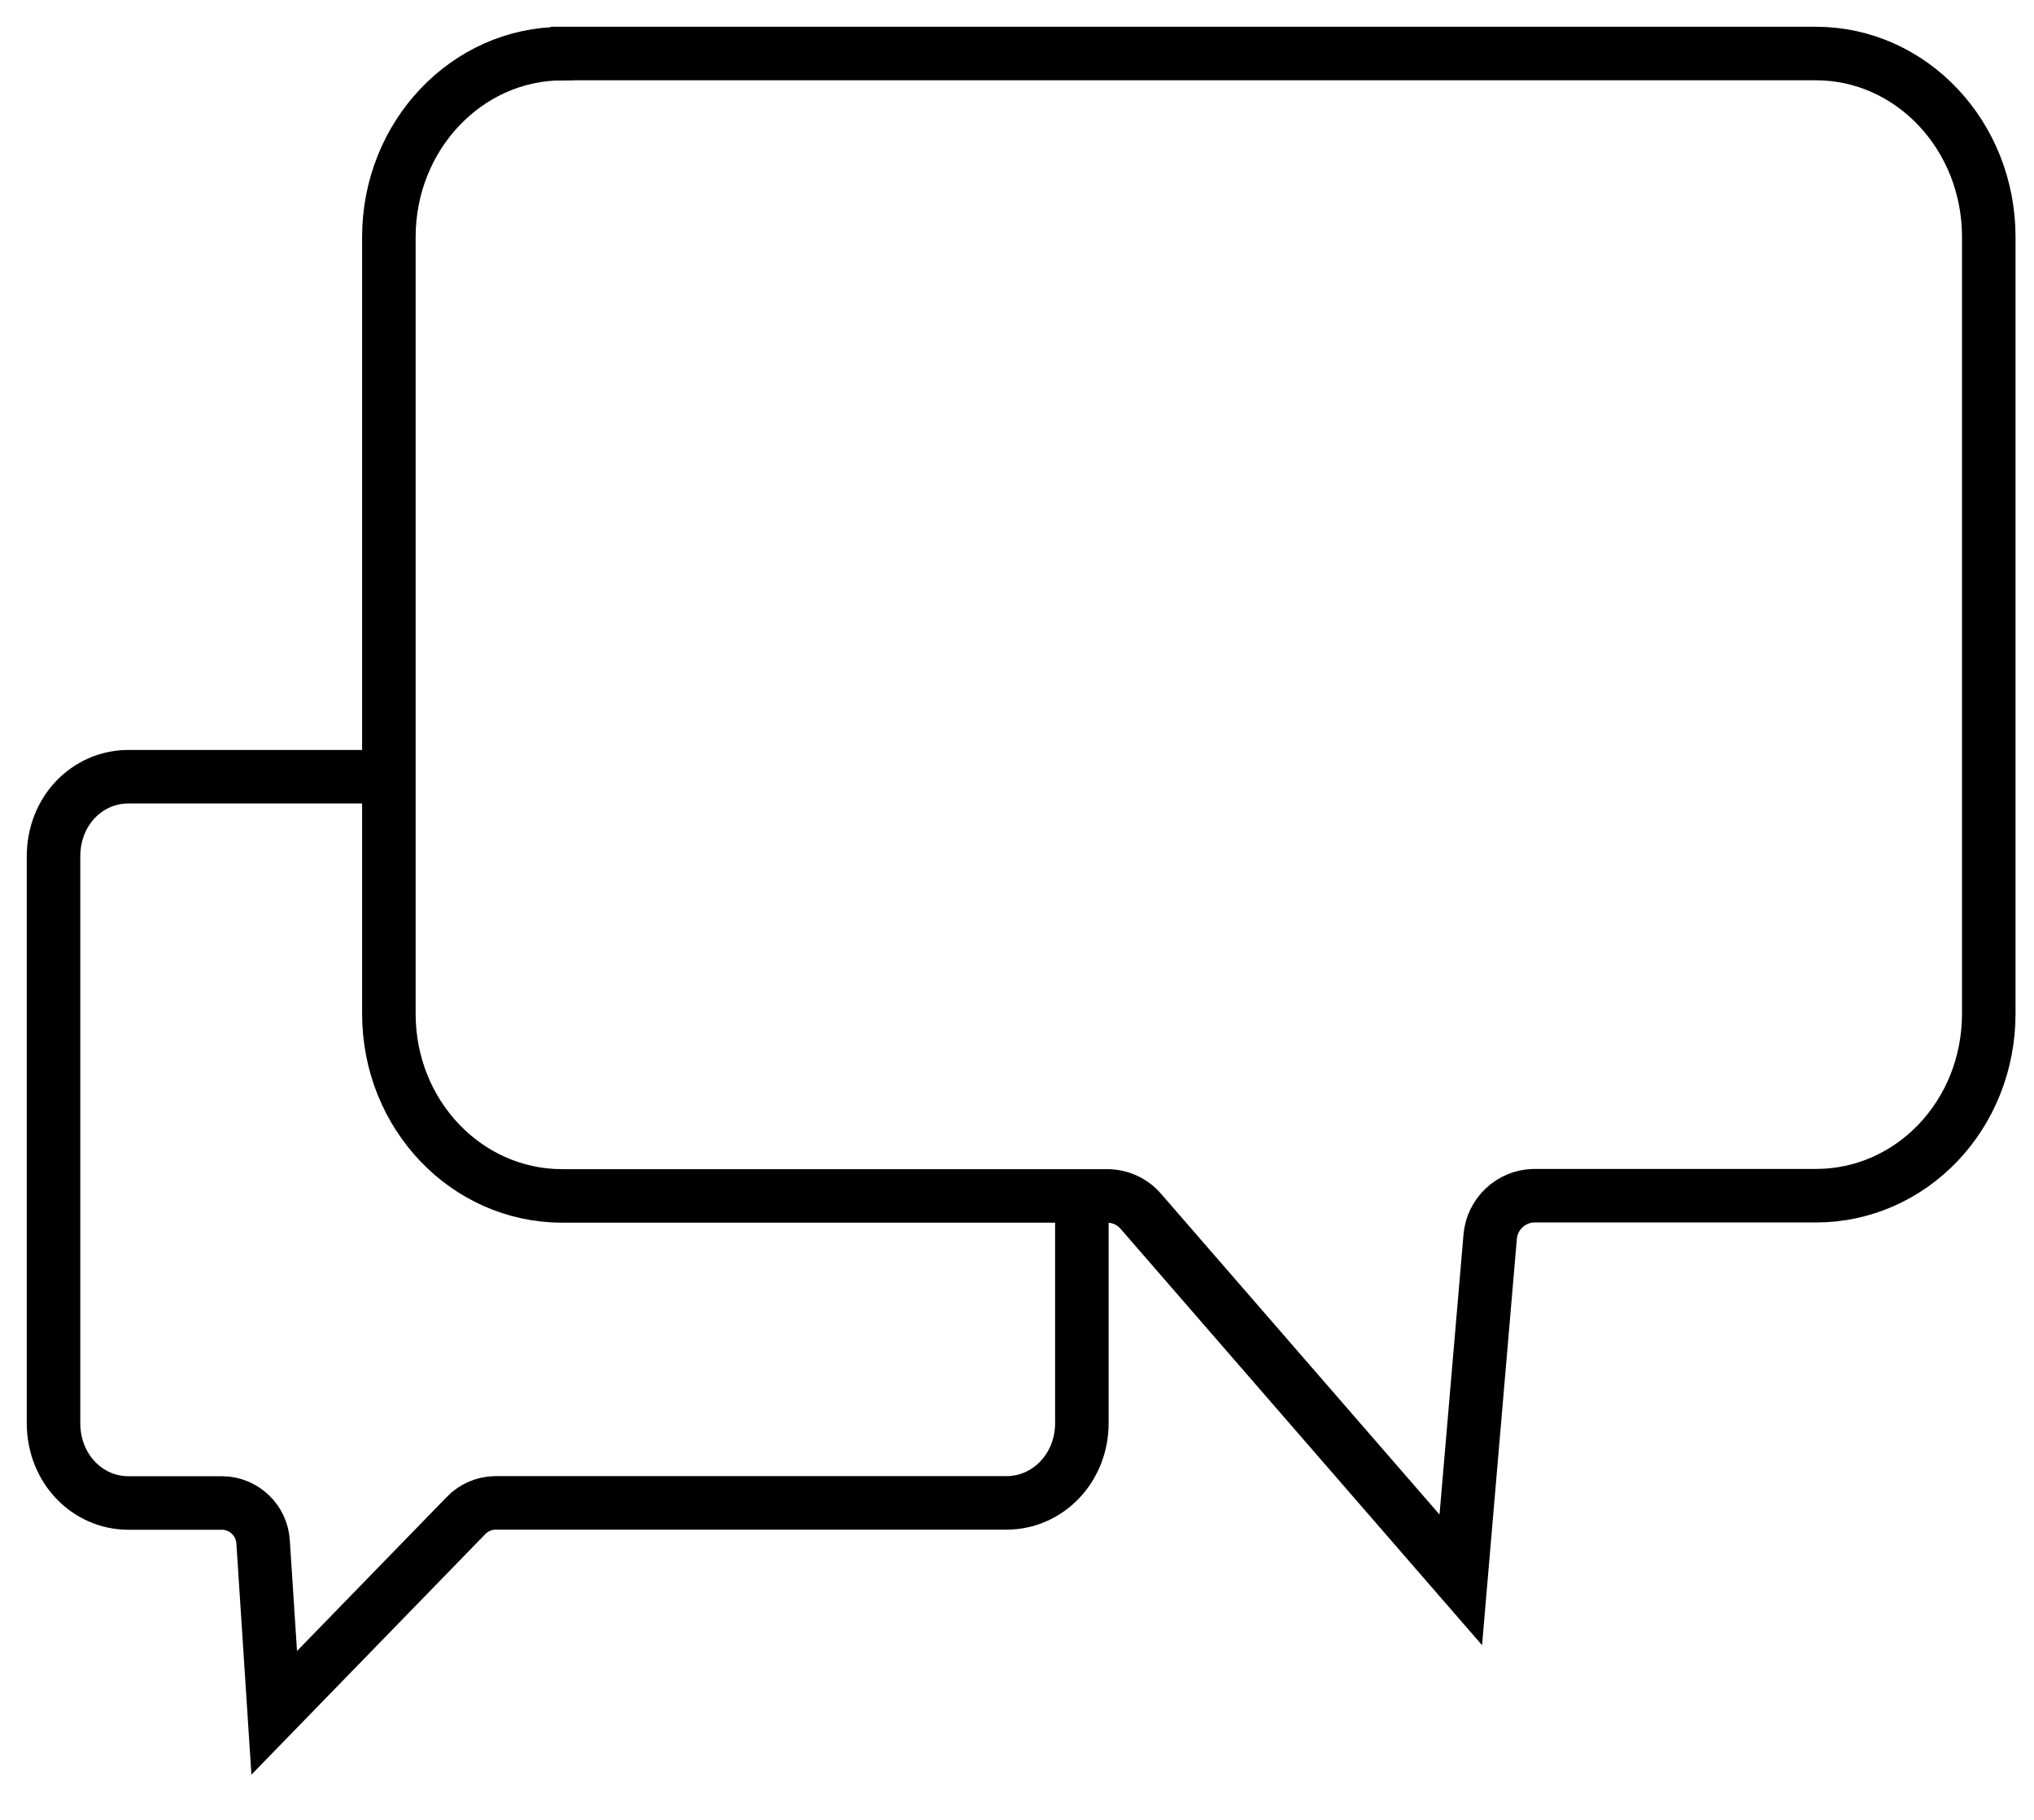 <svg xmlns="http://www.w3.org/2000/svg" width="38" height="34" viewBox="0 0 38 34" fill="none"><path d="M10.505 1H33.926C35.703 1 37.155 2.526 37.155 4.428V18.935C37.155 20.837 35.704 22.339 33.926 22.339H28.654C28.23 22.347 27.875 22.681 27.84 23.106L27.291 29.516L21.318 22.636C21.165 22.454 20.938 22.347 20.7 22.343H10.503C8.725 22.343 7.265 20.837 7.265 18.937V4.43C7.265 2.527 8.727 1.002 10.503 1.002L10.505 1Z" stroke="black" stroke-miterlimit="10"></path><path d="M20.212 22.354V26.585C20.212 27.43 19.575 28.078 18.803 28.078H9.243C9.036 28.083 8.841 28.171 8.698 28.323L5.123 32L4.915 28.802C4.889 28.402 4.556 28.085 4.156 28.08H2.401C1.627 28.08 1 27.432 1 26.587V15.999C1 15.152 1.627 14.511 2.401 14.511H7.198" stroke="black" stroke-miterlimit="10"></path></svg>